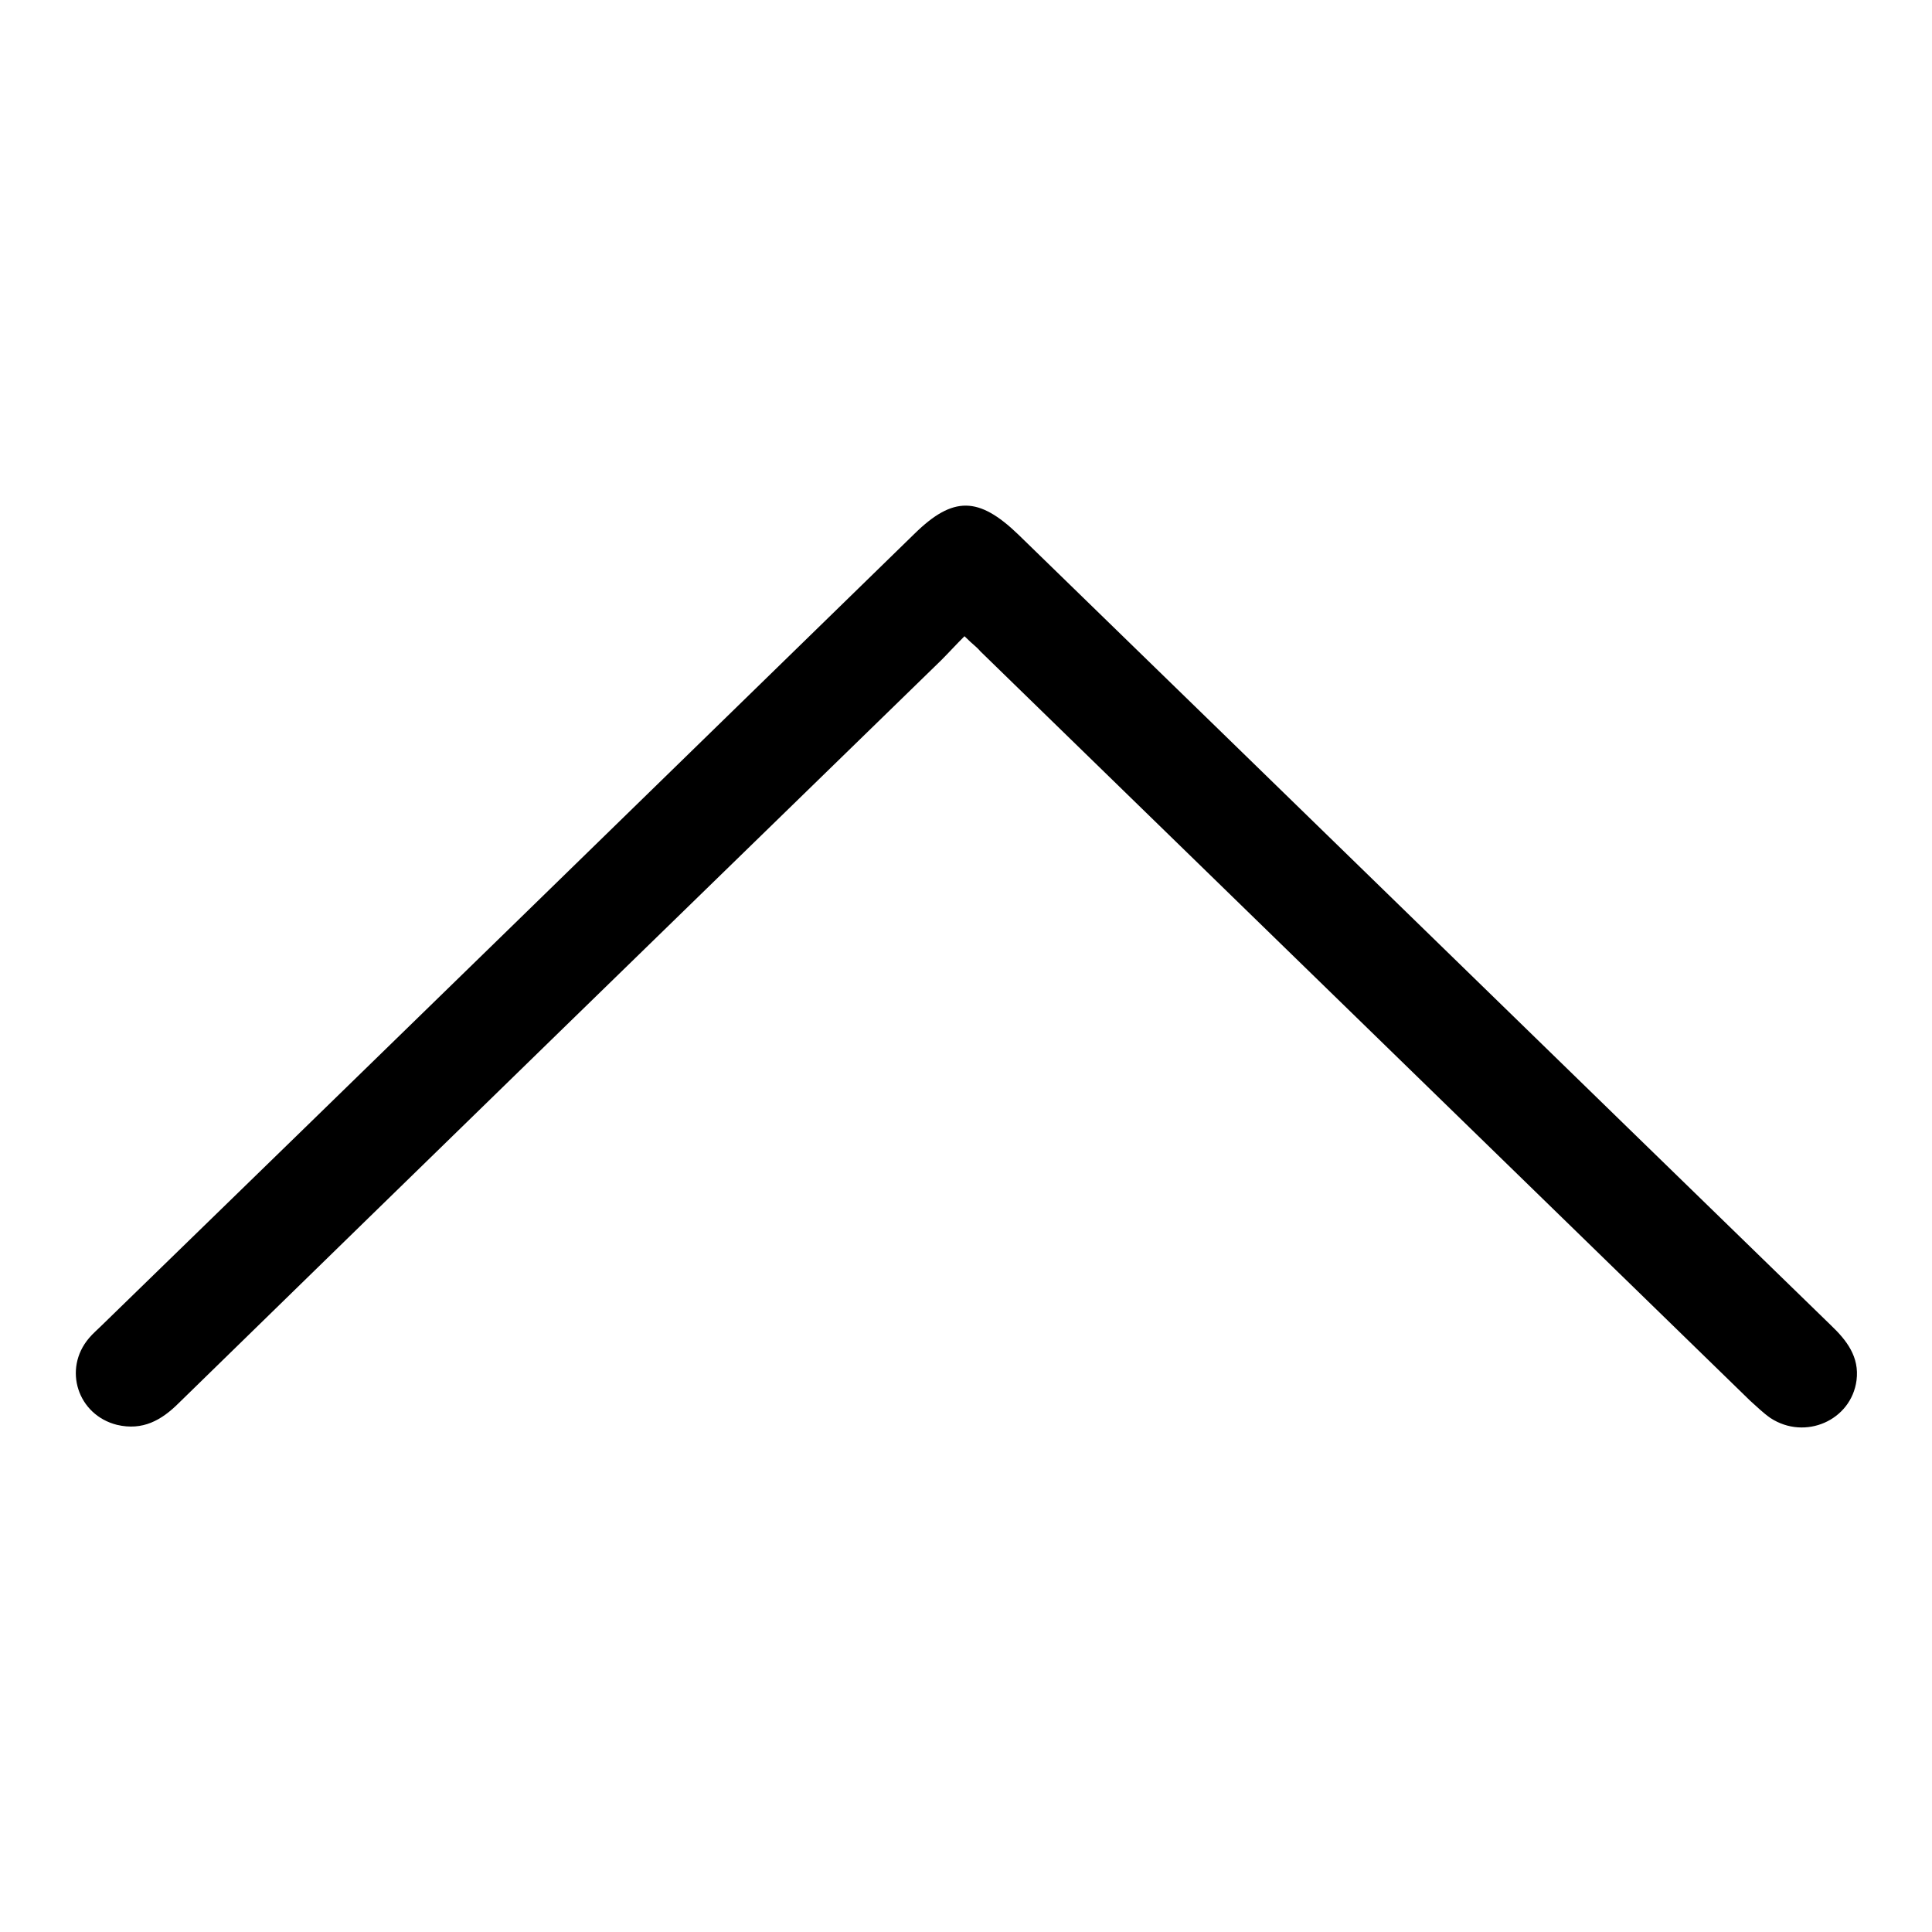 <?xml version="1.0" encoding="utf-8"?>
<!-- Svg Vector Icons : http://www.onlinewebfonts.com/icon -->
<!DOCTYPE svg PUBLIC "-//W3C//DTD SVG 1.1//EN" "http://www.w3.org/Graphics/SVG/1.1/DTD/svg11.dtd">
<svg version="1.1" xmlns="http://www.w3.org/2000/svg" xmlns:xlink="http://www.w3.org/1999/xlink" x="0px" y="0px" viewBox="0 0 256 256" enable-background="new 0 0 256 256" xml:space="preserve">
<g><g><path fill="#000000" d="M127.8,84.3c-1.2,1.2-2.1,2.2-3.1,3.2c-33.7,32.8-67.4,65.6-101,98.4c-2.3,2.3-4.8,3.7-8.2,2.9c-5.2-1.3-7.2-7.4-3.7-11.5c0.5-0.6,1.1-1.1,1.6-1.6c36-35,71.9-70,107.8-105c5.1-5,8.5-4.9,13.7,0.1c35.9,34.9,71.8,69.9,107.7,104.8c2.1,2,3.8,4.2,3.4,7.3c-0.7,5.3-6.8,8-11.4,5c-1-0.7-1.8-1.5-2.7-2.3c-34-33.1-68-66.2-102-99.3C129.3,85.6,129,85.5,127.8,84.3z"/></g></g>
</svg>